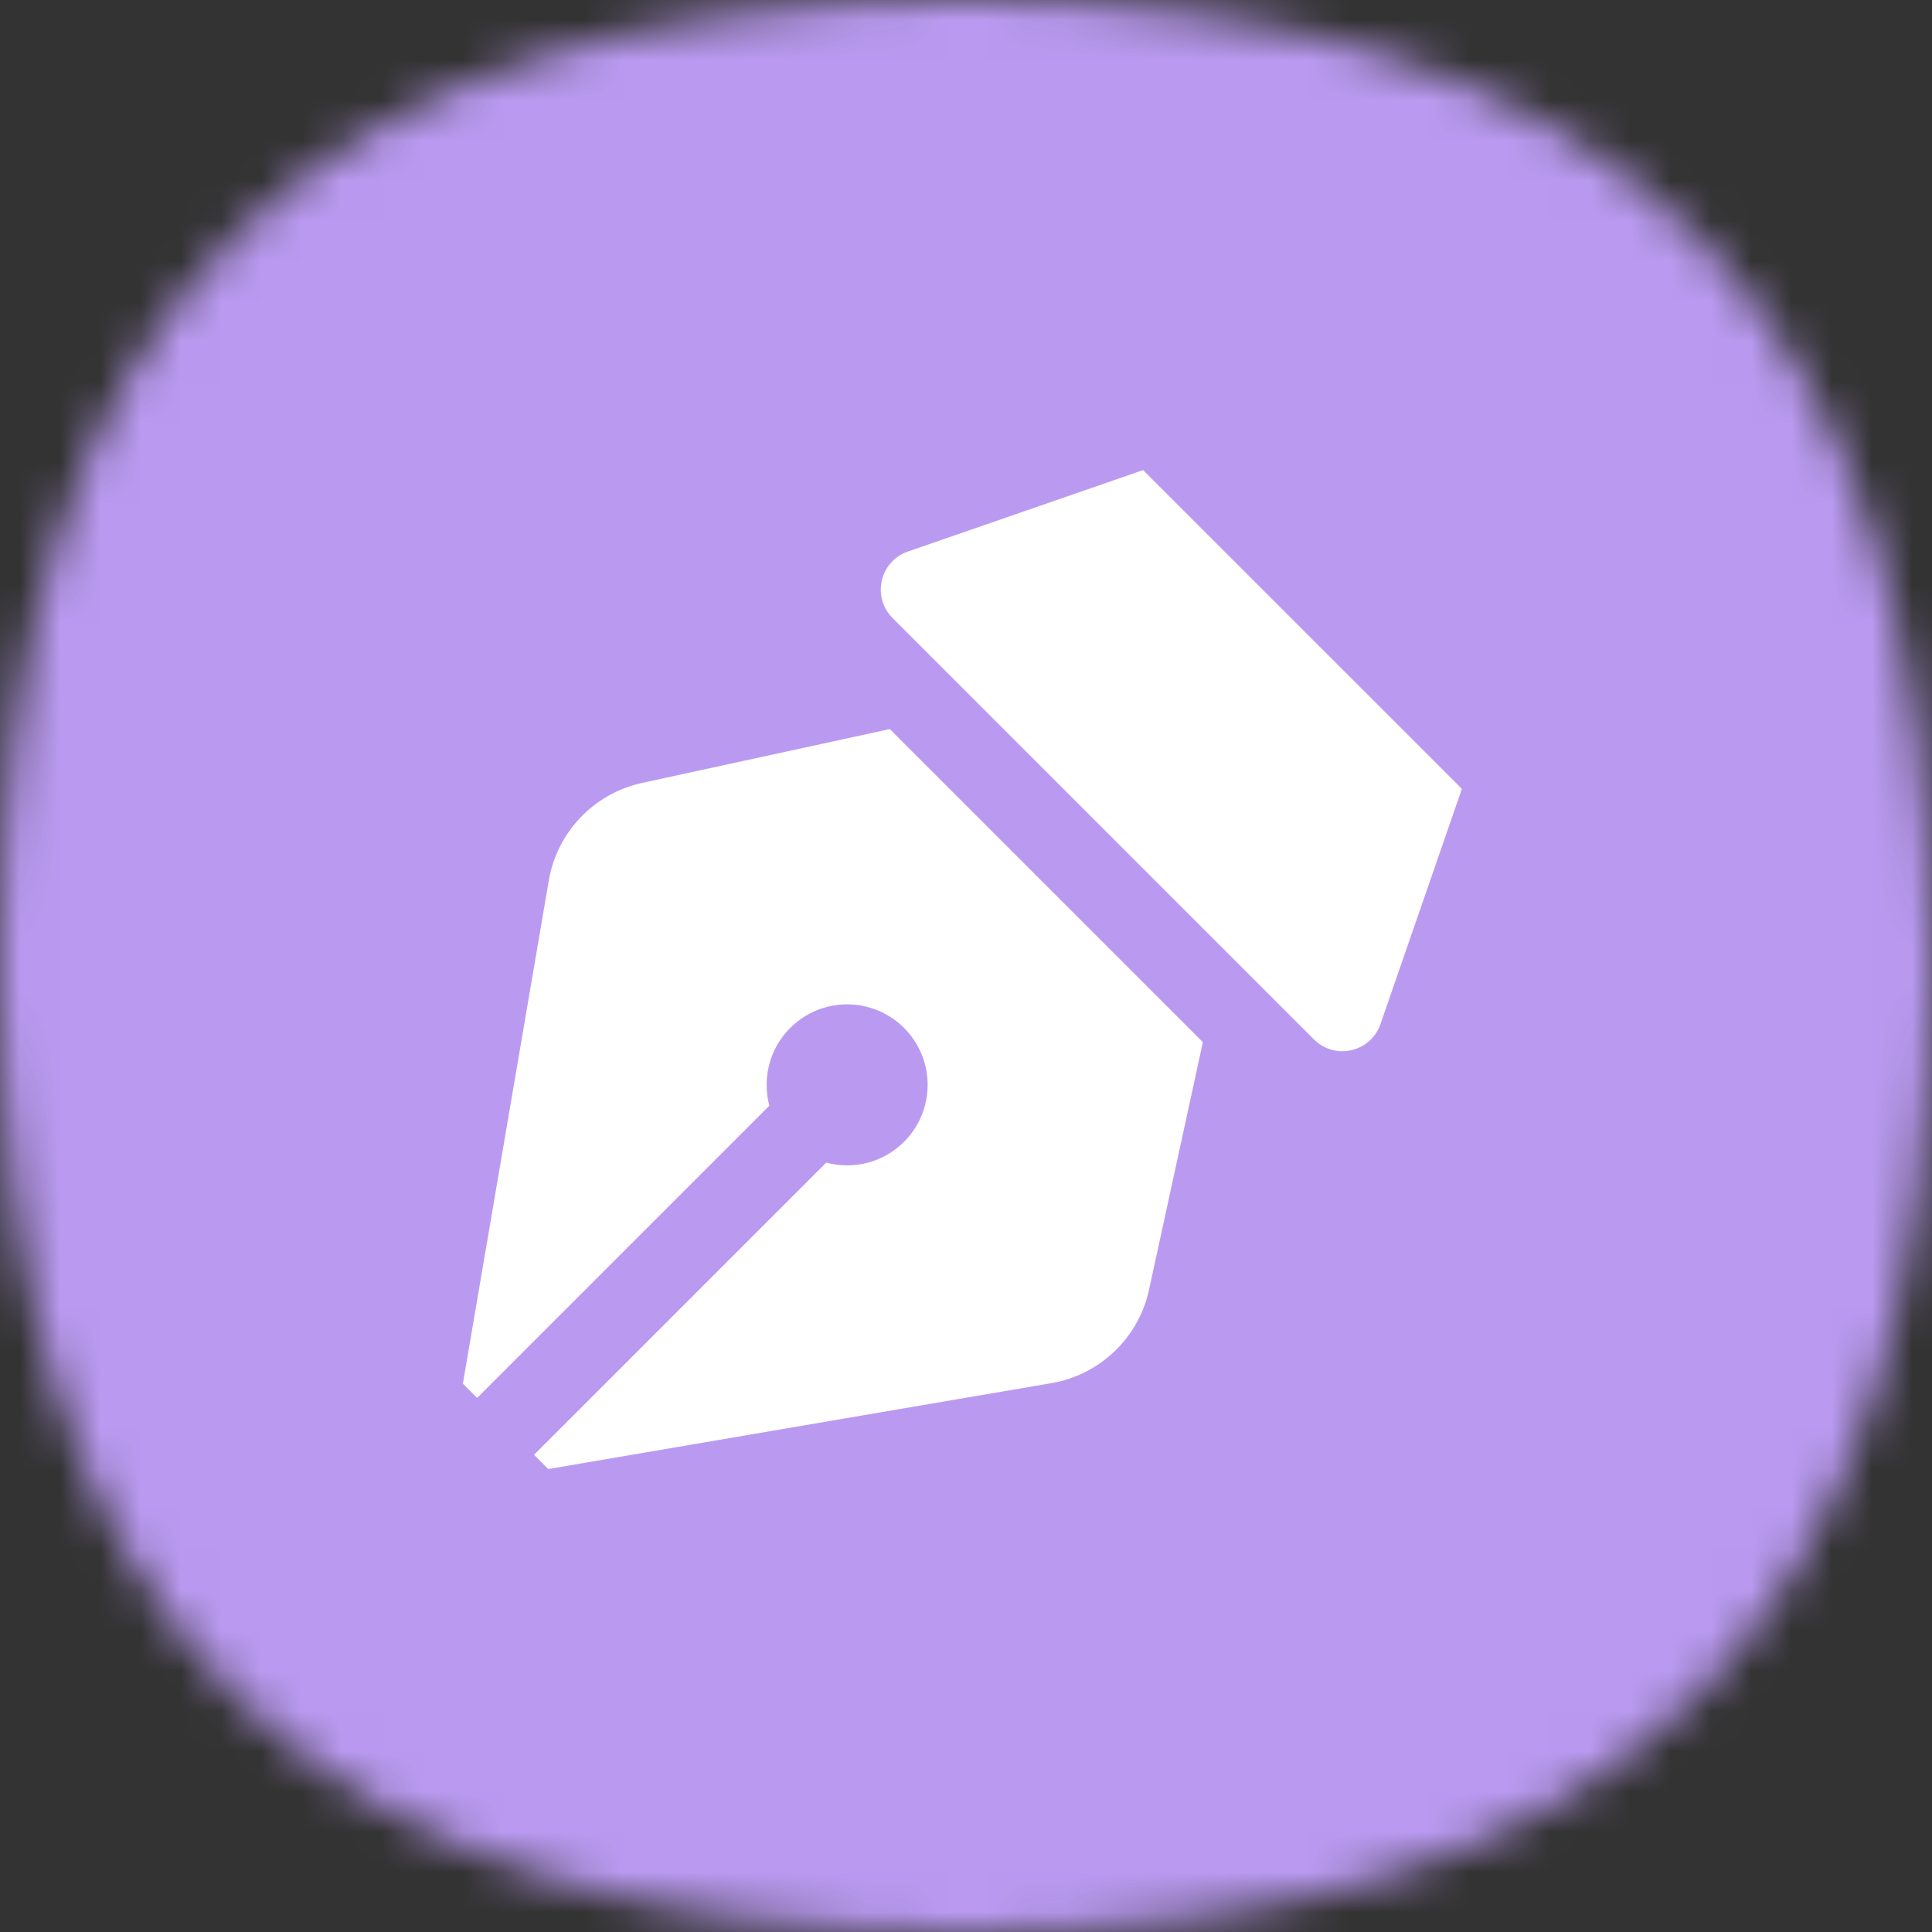 <?xml version="1.0" encoding="UTF-8"?> <svg xmlns="http://www.w3.org/2000/svg" width="48" height="48" viewBox="0 0 48 48" fill="none"><rect x="0" y="0" width="48" height="48" fill="#333333" stroke="none"/><mask id="mask0_589_64074" style="mask-type:alpha" maskUnits="userSpaceOnUse" x="0" y="0" width="48" height="48"><path d="M24 0C40.364 0 48 7.636 48 24C48 40.364 40.364 48 24 48C7.636 48 0 40.364 0 24C0 7.636 7.636 0 24 0Z" fill="#FDDA77"></path></mask><g mask="url(#mask0_589_64074)"><rect width="48" height="48" fill="#BA9AF1"></rect></g><path fill-rule="evenodd" clip-rule="evenodd" d="M28.4 11.68L22.556 13.703C21.858 13.944 21.654 14.833 22.176 15.355L32.645 25.824C33.167 26.346 34.055 26.141 34.297 25.444L36.32 19.599L28.4 11.68Z" fill="white"></path><path d="M15.954 19.451L22.107 18.114L29.885 25.892L28.547 32.045C28.287 33.24 27.327 34.158 26.121 34.364L13.621 36.498L13.268 36.145L20.528 28.885C20.694 28.93 20.867 28.953 21.047 28.953C22.151 28.953 23.047 28.058 23.047 26.953C23.047 25.849 22.151 24.953 21.047 24.953C19.942 24.953 19.047 25.849 19.047 26.953C19.047 27.132 19.07 27.306 19.114 27.471L11.854 34.731L11.5 34.377L13.634 21.878C13.84 20.672 14.758 19.711 15.954 19.451Z" fill="white"></path></svg> 
